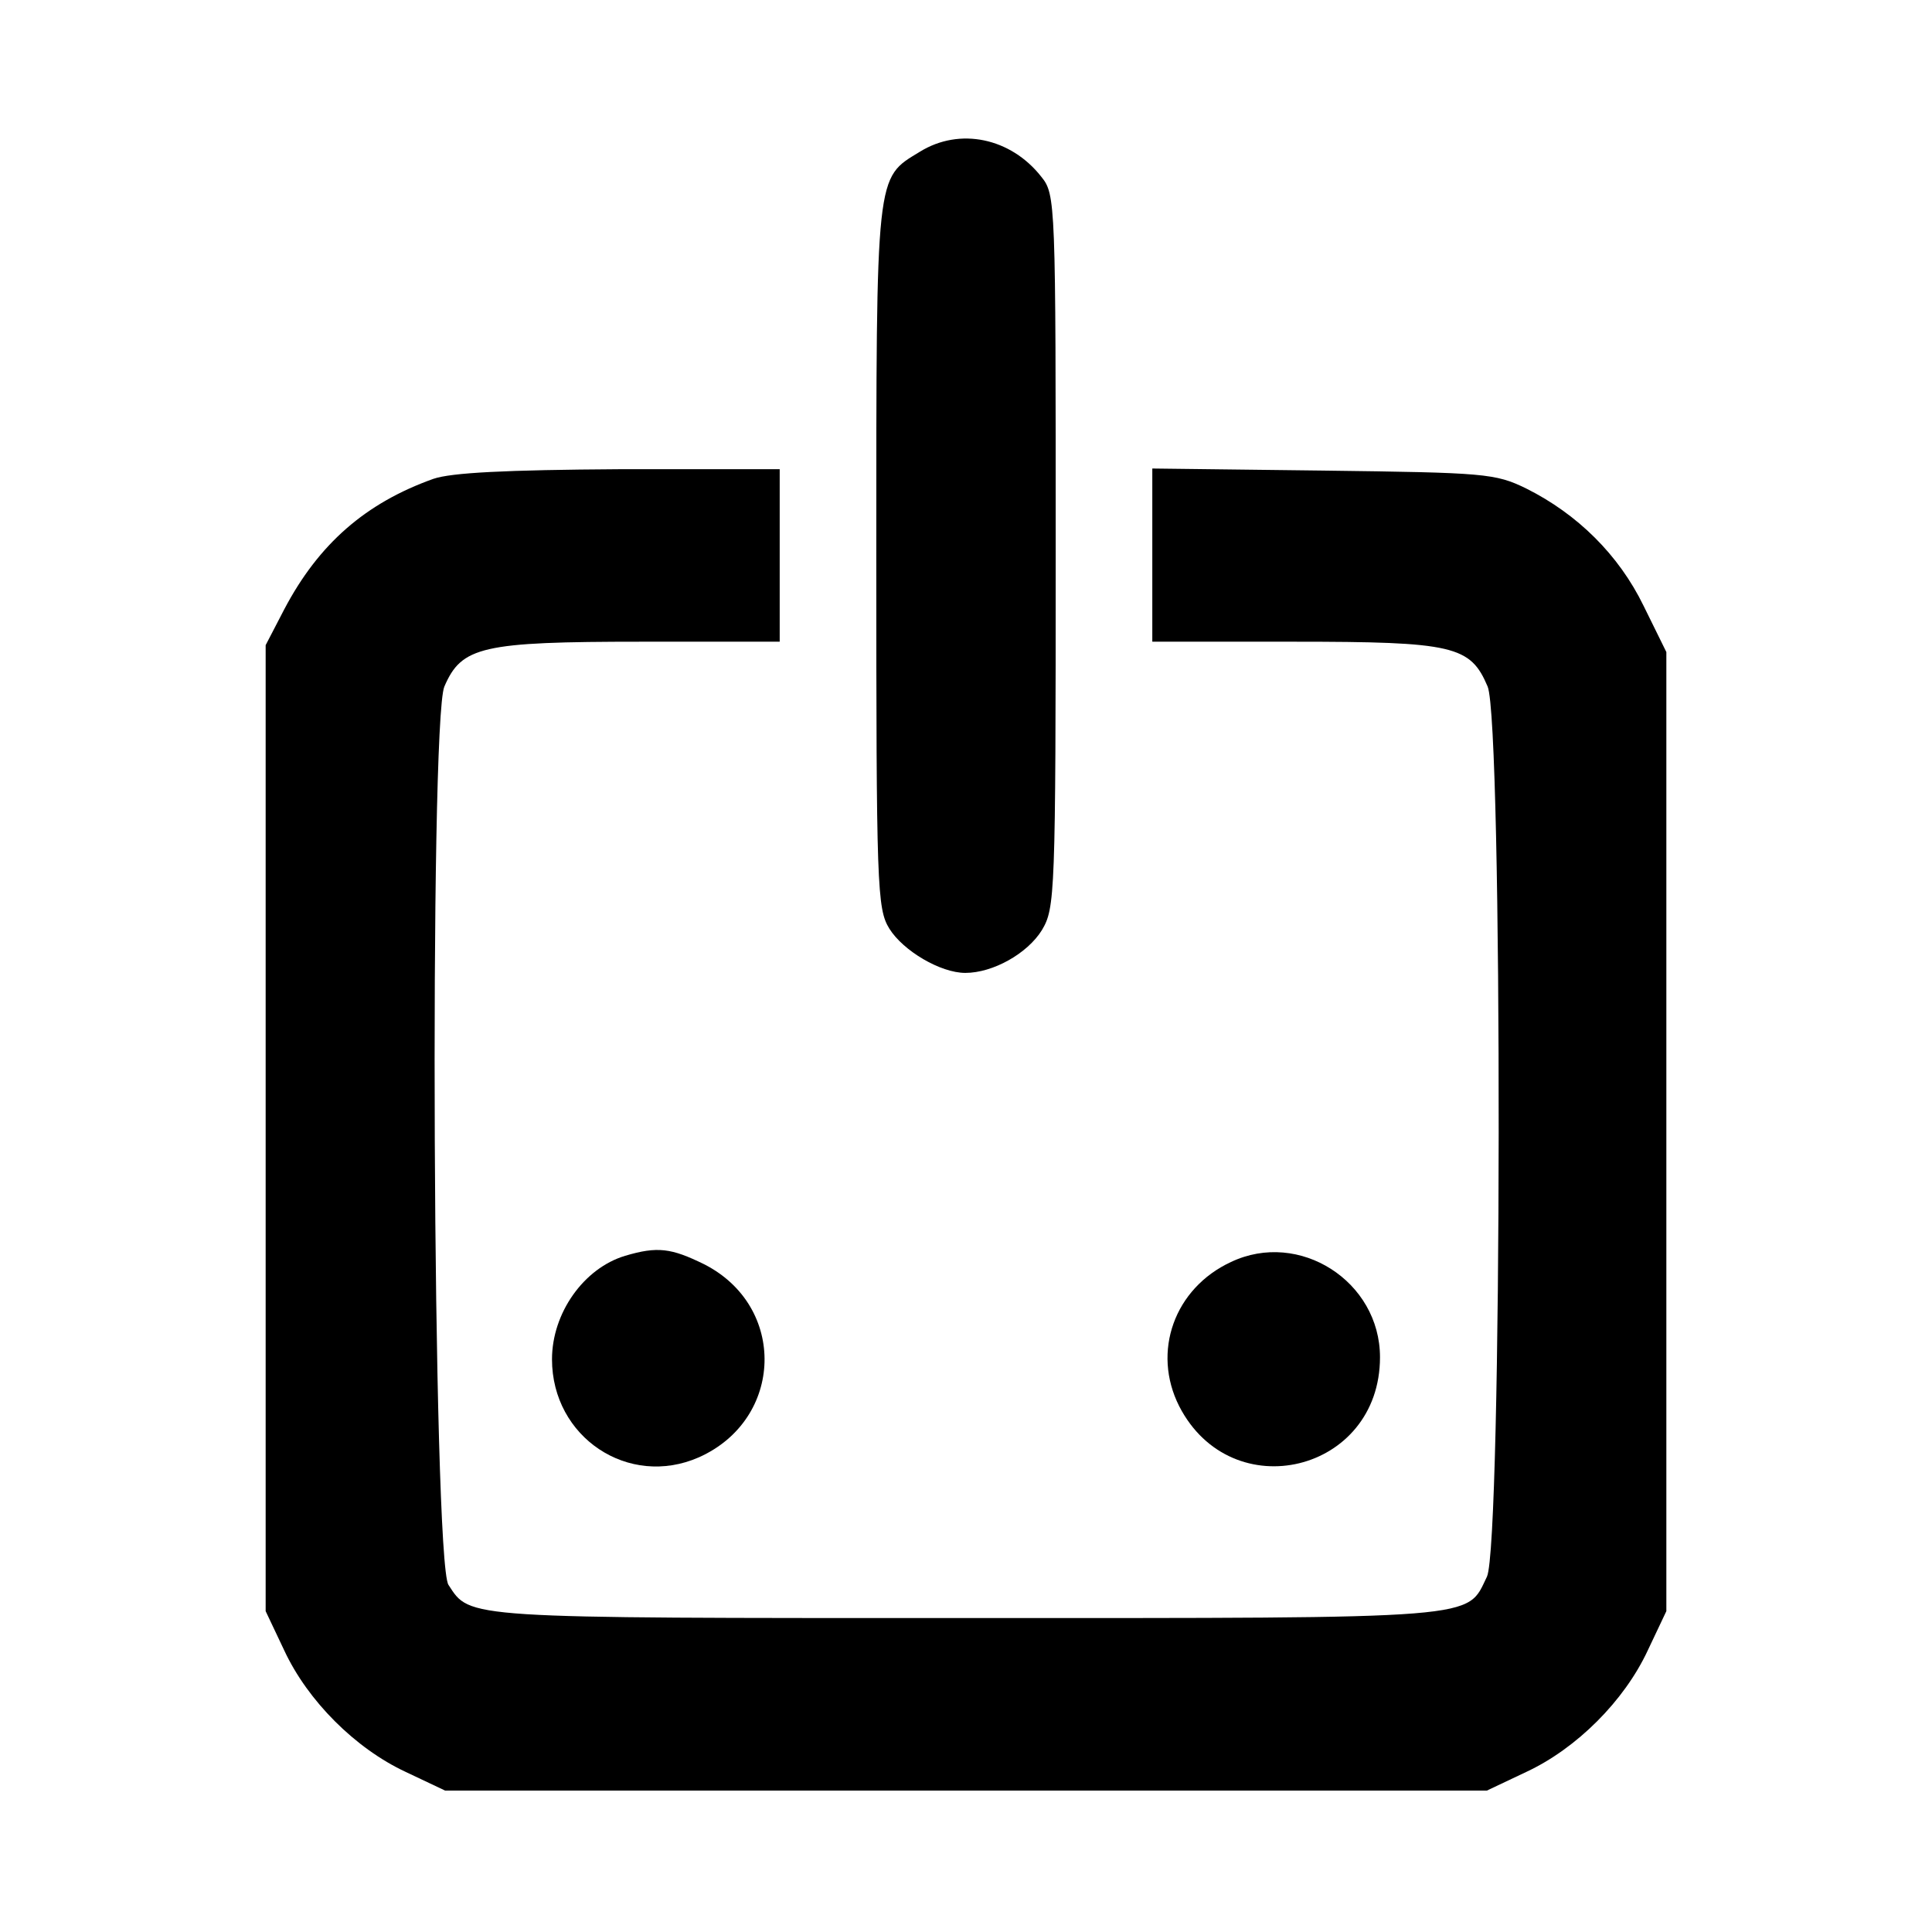 <?xml version="1.0" standalone="no"?>
<!DOCTYPE svg PUBLIC "-//W3C//DTD SVG 20010904//EN"
 "http://www.w3.org/TR/2001/REC-SVG-20010904/DTD/svg10.dtd">
<svg version="1.0" xmlns="http://www.w3.org/2000/svg"
 width="280pt" height="280pt" viewBox="0 0 280 280"
 preserveAspectRatio="xMidYMid meet">
<g transform="translate(0,280) scale(0.1,-0.1)"
fill="#000000" stroke="none">
<path d="M1333 2580 c-64 -39 -63 -26 -63 -587 0 -479 1 -510 19 -539 20 -32
74 -64 110 -64 40 0 90 28 111 62 19 32 20 49 20 549 0 508 0 517 -21 543 -44
56 -118 72 -176 36z"/>
<path d="M628 2106 c-98 -35 -166 -94 -216 -189 l-27 -52 0 -700 0 -700 27
-57 c34 -73 103 -142 176 -176 l57 -27 755 0 755 0 57 27 c73 34 142 103 176
176 l27 57 0 695 0 695 -33 67 c-36 74 -96 133 -170 170 -45 22 -60 23 -294
26 l-248 3 0 -125 0 -126 205 0 c232 0 256 -6 281 -65 22 -53 21 -1243 -1
-1290 -30 -62 -1 -60 -755 -60 -732 0 -718 -1 -750 48 -23 34 -28 1250 -6
1302 25 58 54 65 286 65 l200 0 0 125 0 125 -232 0 c-165 -1 -244 -5 -270 -14z"/>
<path d="M906 980 c-60 -18 -106 -83 -106 -150 0 -113 111 -187 213 -142 123
55 128 219 7 280 -47 23 -67 26 -114 12z"/>
<path d="M1784 971 c-82 -38 -115 -130 -75 -209 76 -148 291 -96 291 71 0 110
-117 185 -216 138z"/>
</g>
</svg>
